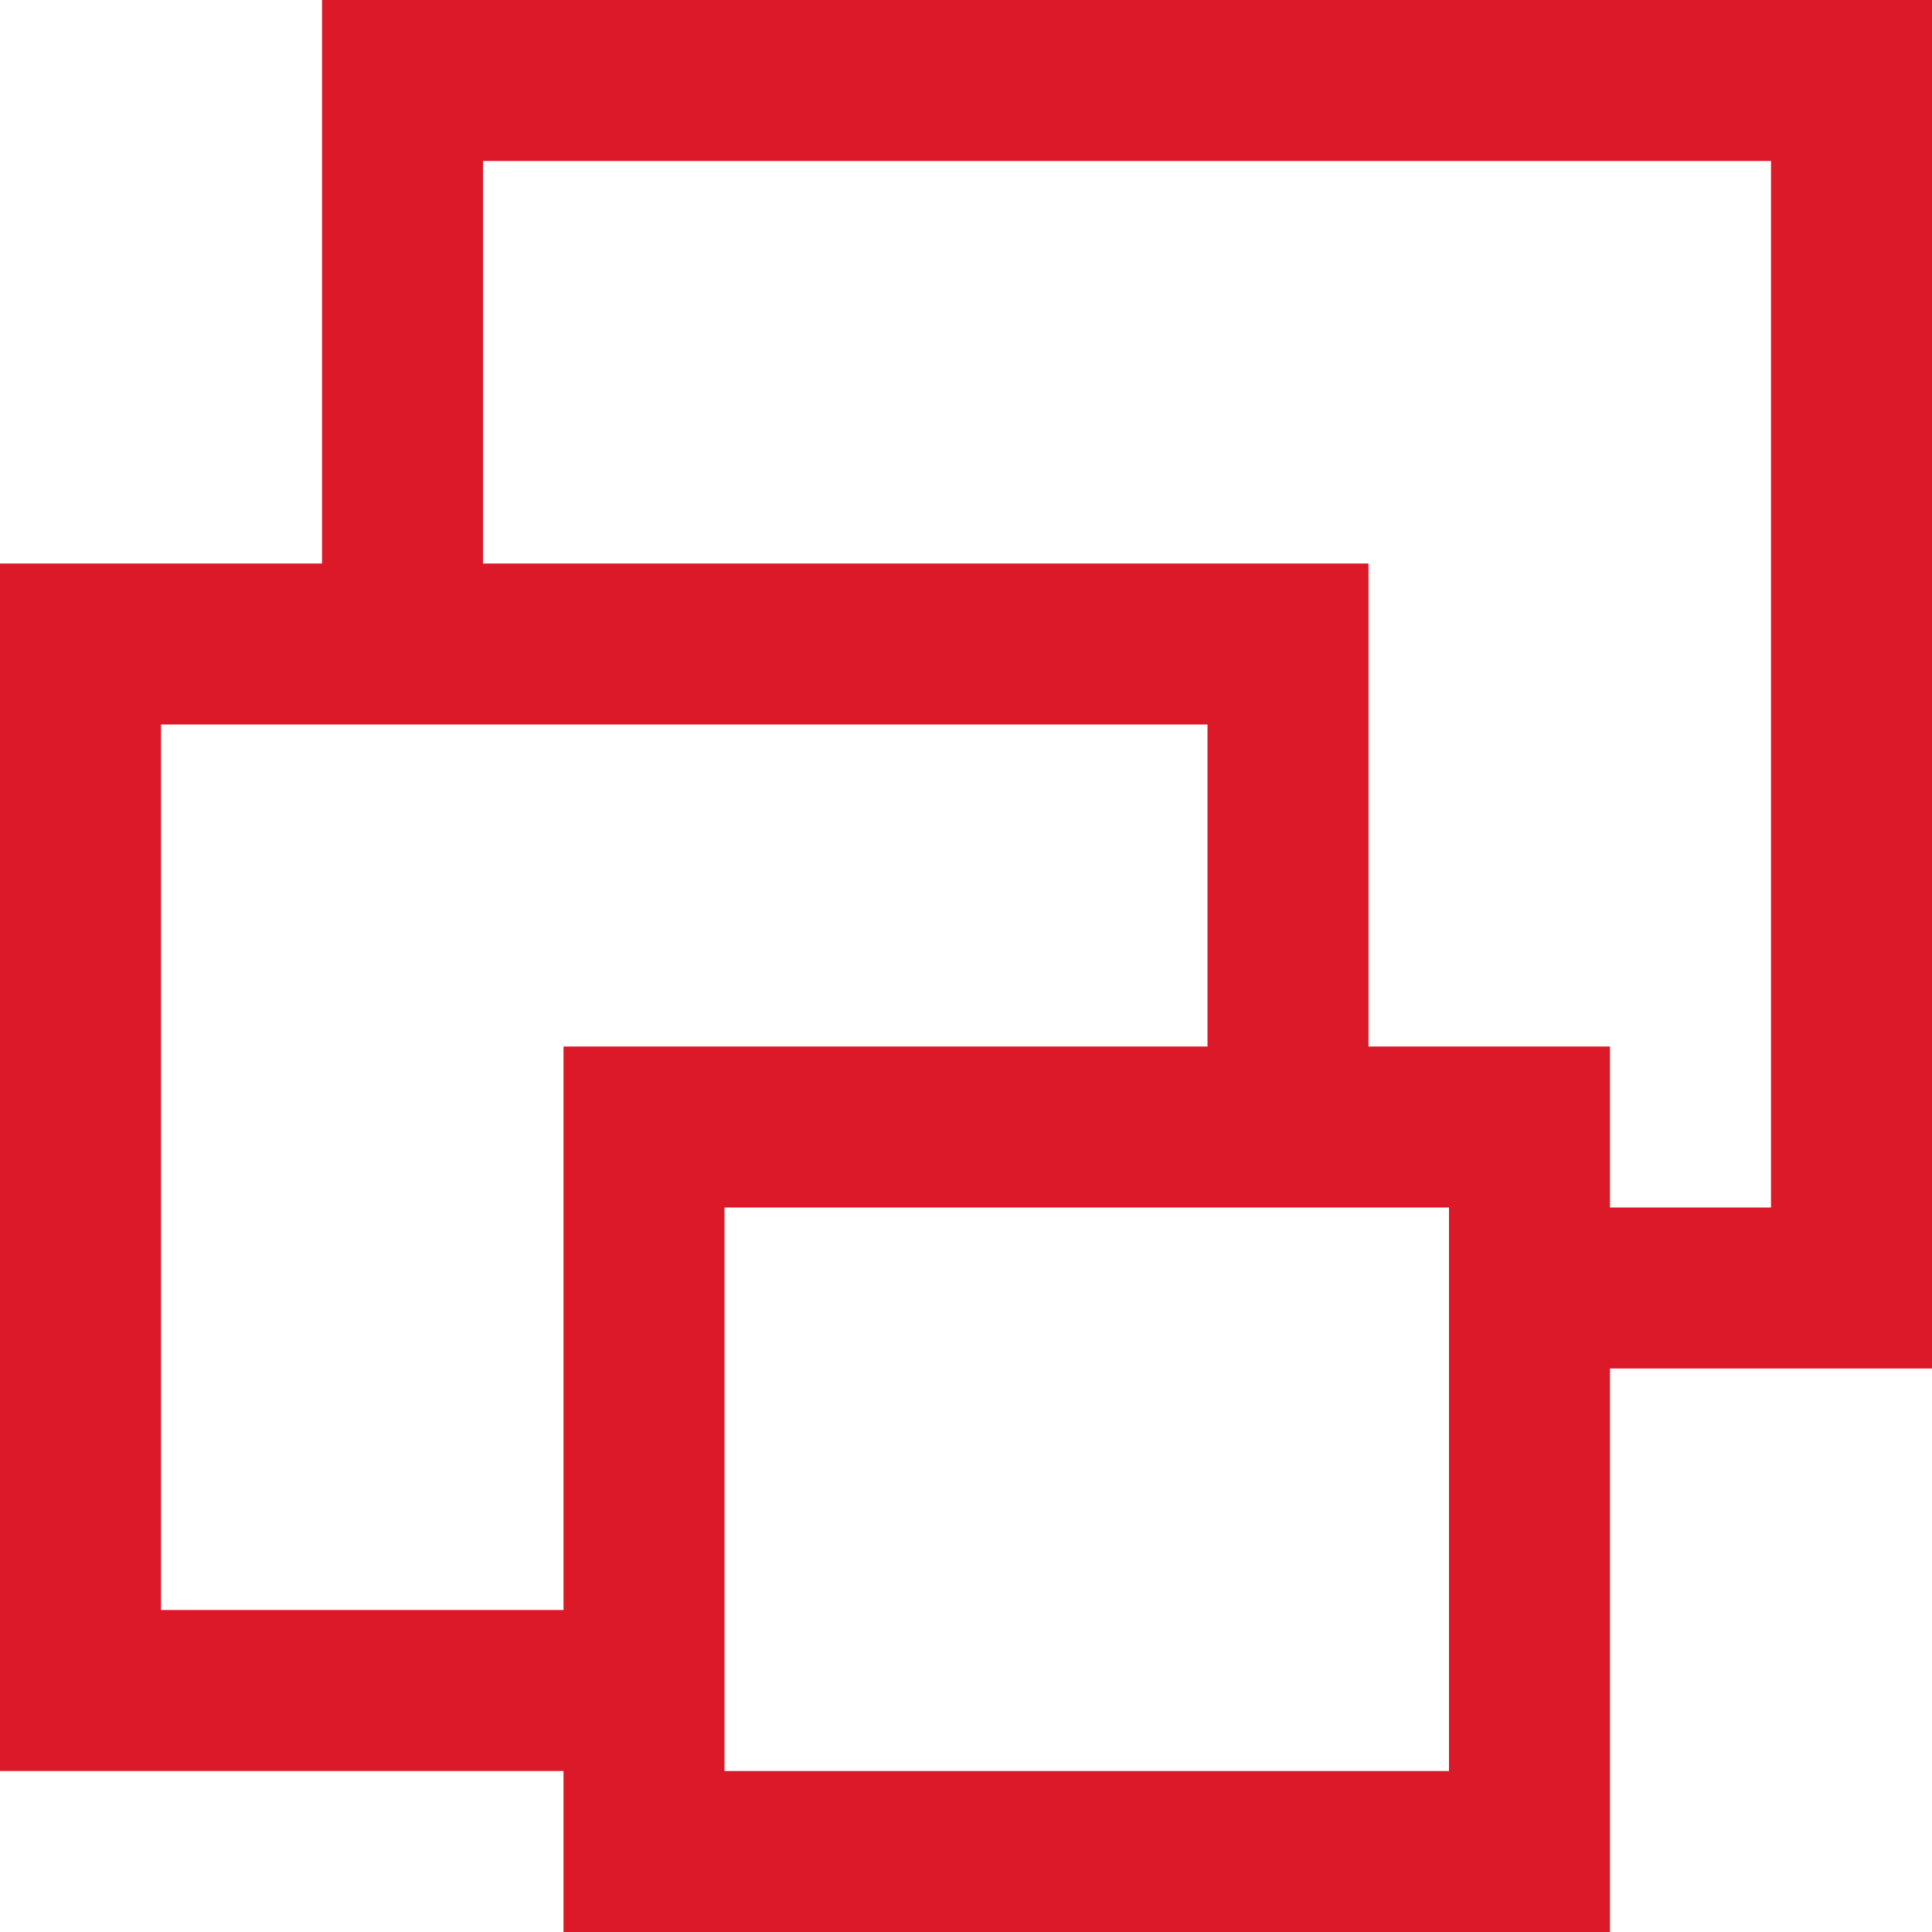 <svg width="24" height="24" viewBox="0 0 24 24" fill="none" xmlns="http://www.w3.org/2000/svg">
<path fill-rule="evenodd" clip-rule="evenodd" d="M4 0H24V17H20V24H7V22H0V7H4V0ZM2 9V20H7V13H15V9H2ZM18 22H9V15H18V22ZM20 15H22V2H6V7H17V13H20V15Z" fill="#DC1928"/>
</svg>
